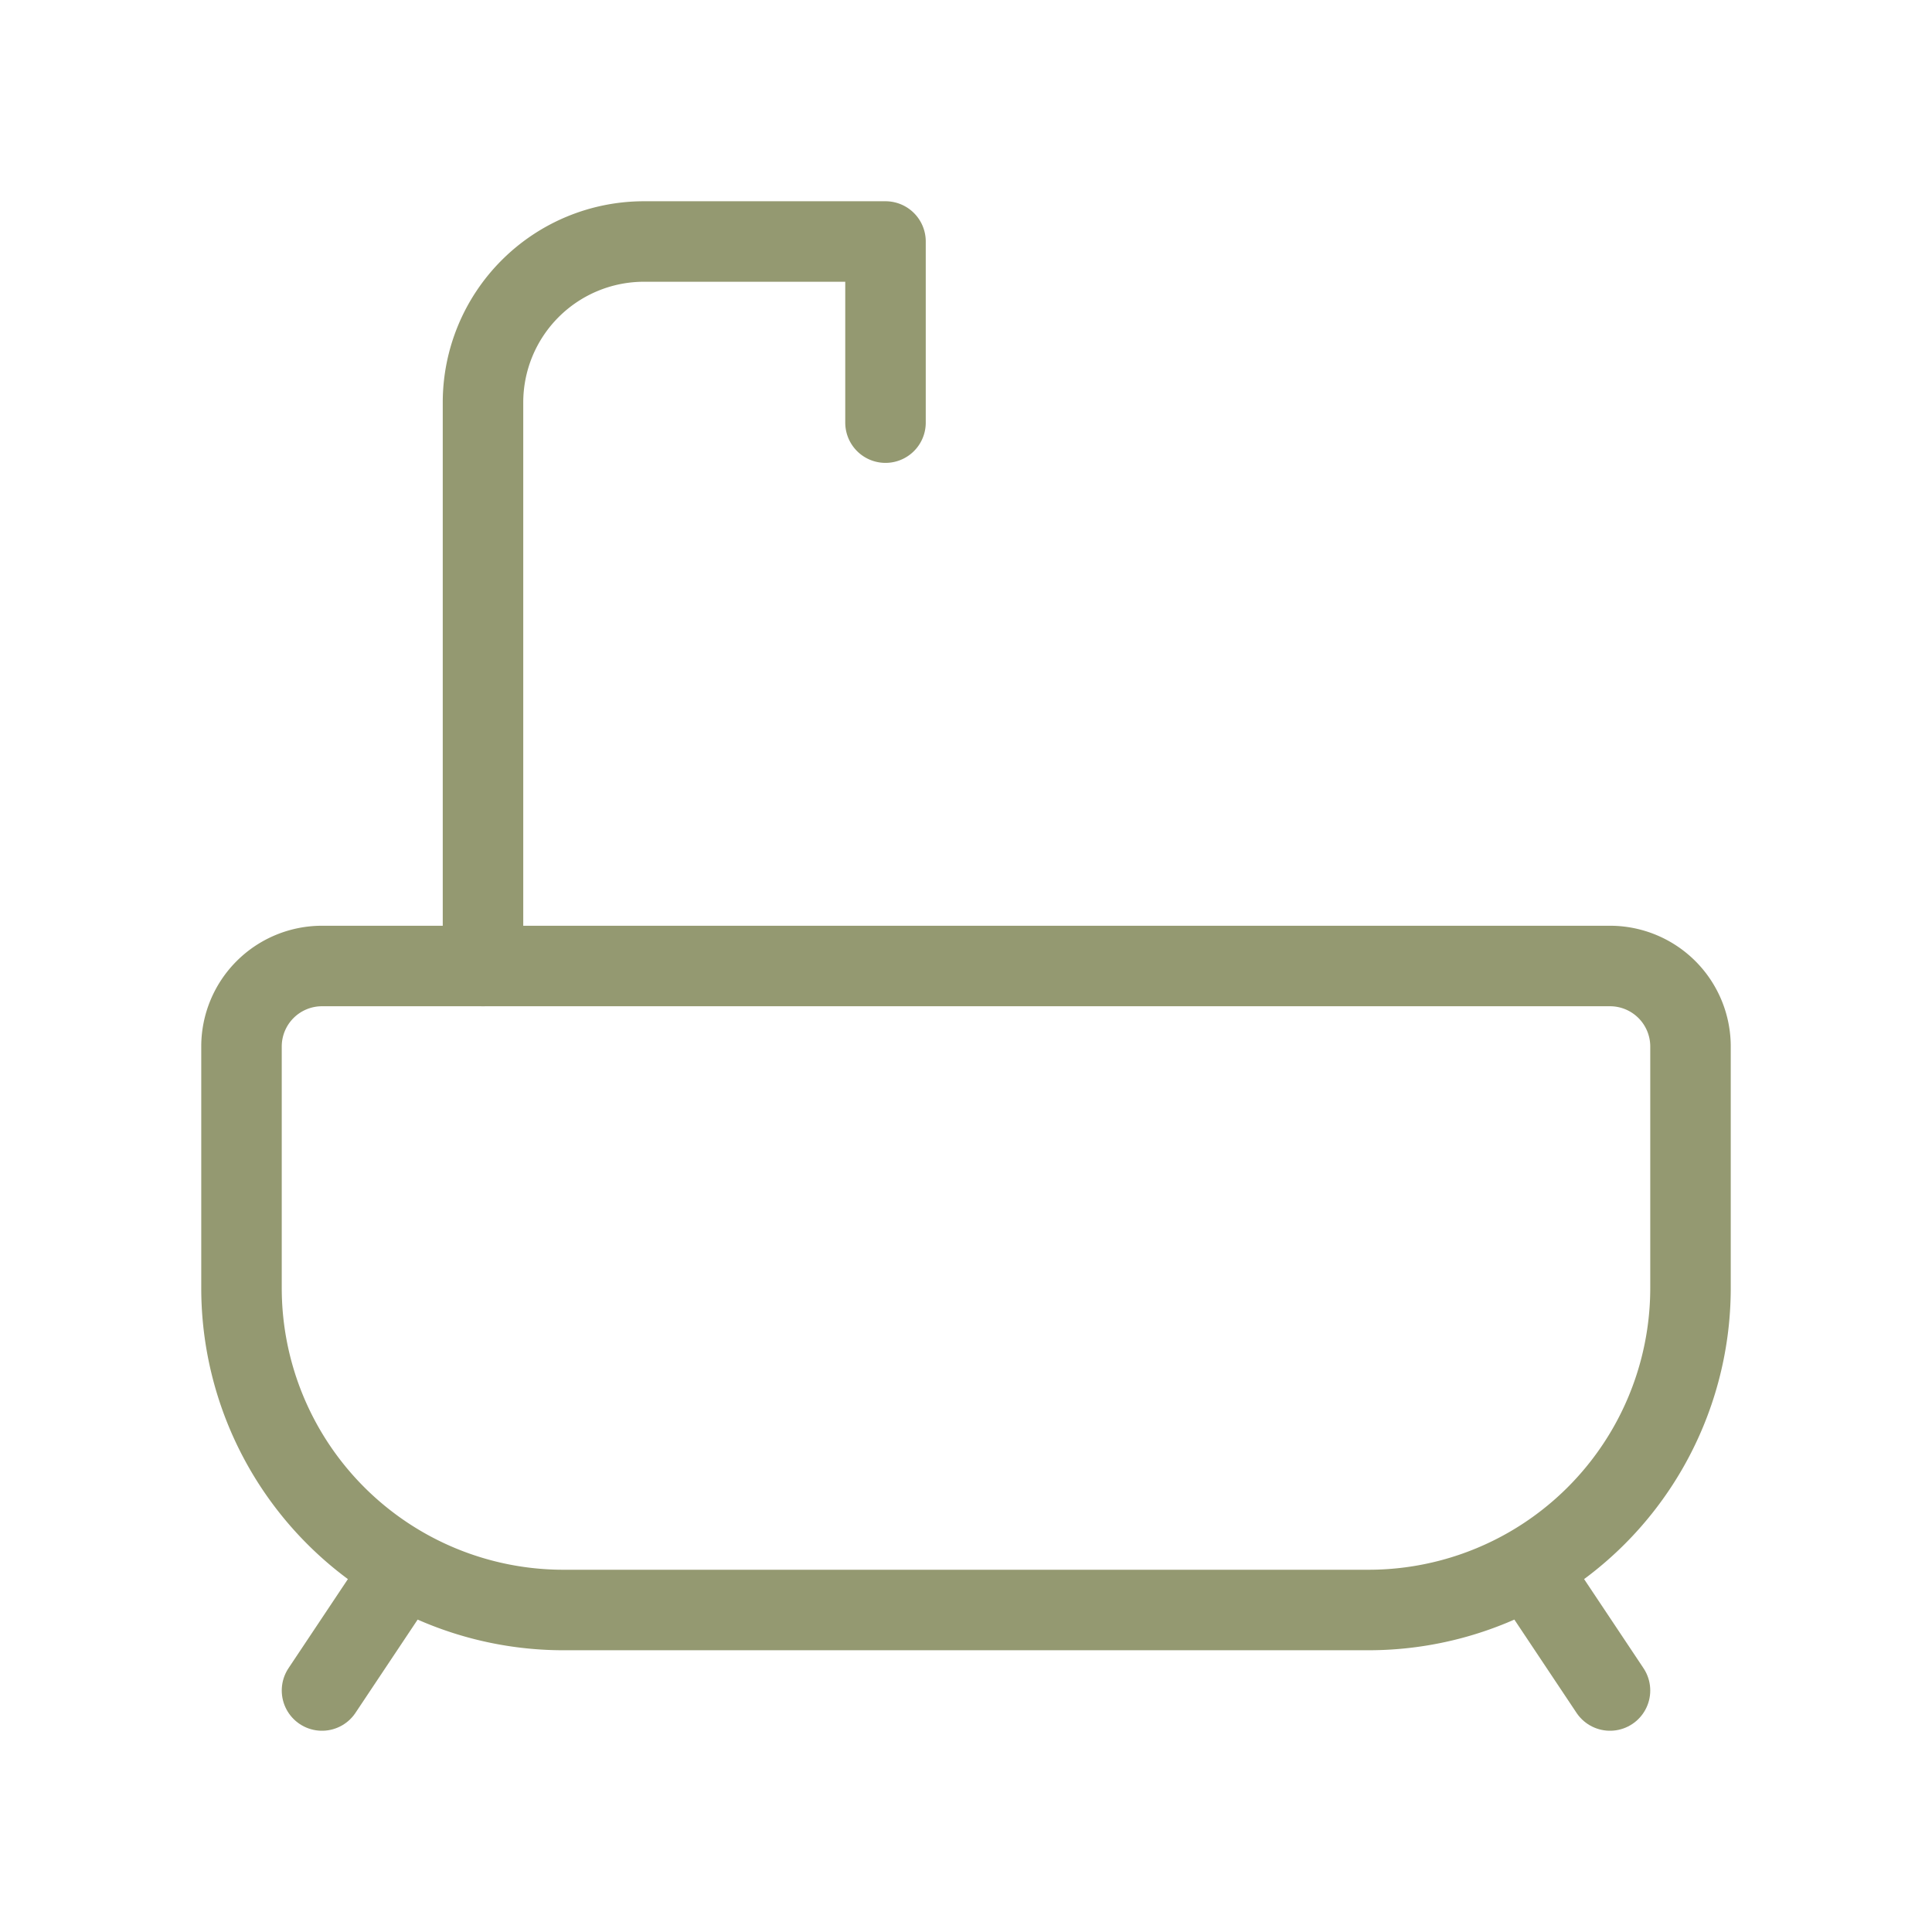 <svg xmlns="http://www.w3.org/2000/svg" width="24" height="24" viewBox="0 0 24 24" fill="none" stroke="#949971" stroke-width="1" stroke-linecap="round" stroke-linejoin="round" class="icon icon-tabler icons-tabler-outline icon-tabler-bath"><path stroke="none" d="M0 0h24v24H0z" fill="none"></path><path d="M4 12h16a1 1 0 0 1 1 1v3a4 4 0 0 1 -4 4h-10a4 4 0 0 1 -4 -4v-3a1 1 0 0 1 1 -1z"></path><path d="M6 12v-7a2 2 0 0 1 2 -2h3v2.25"></path><path d="M4 21l1 -1.5"></path><path d="M20 21l-1 -1.5"></path></svg>